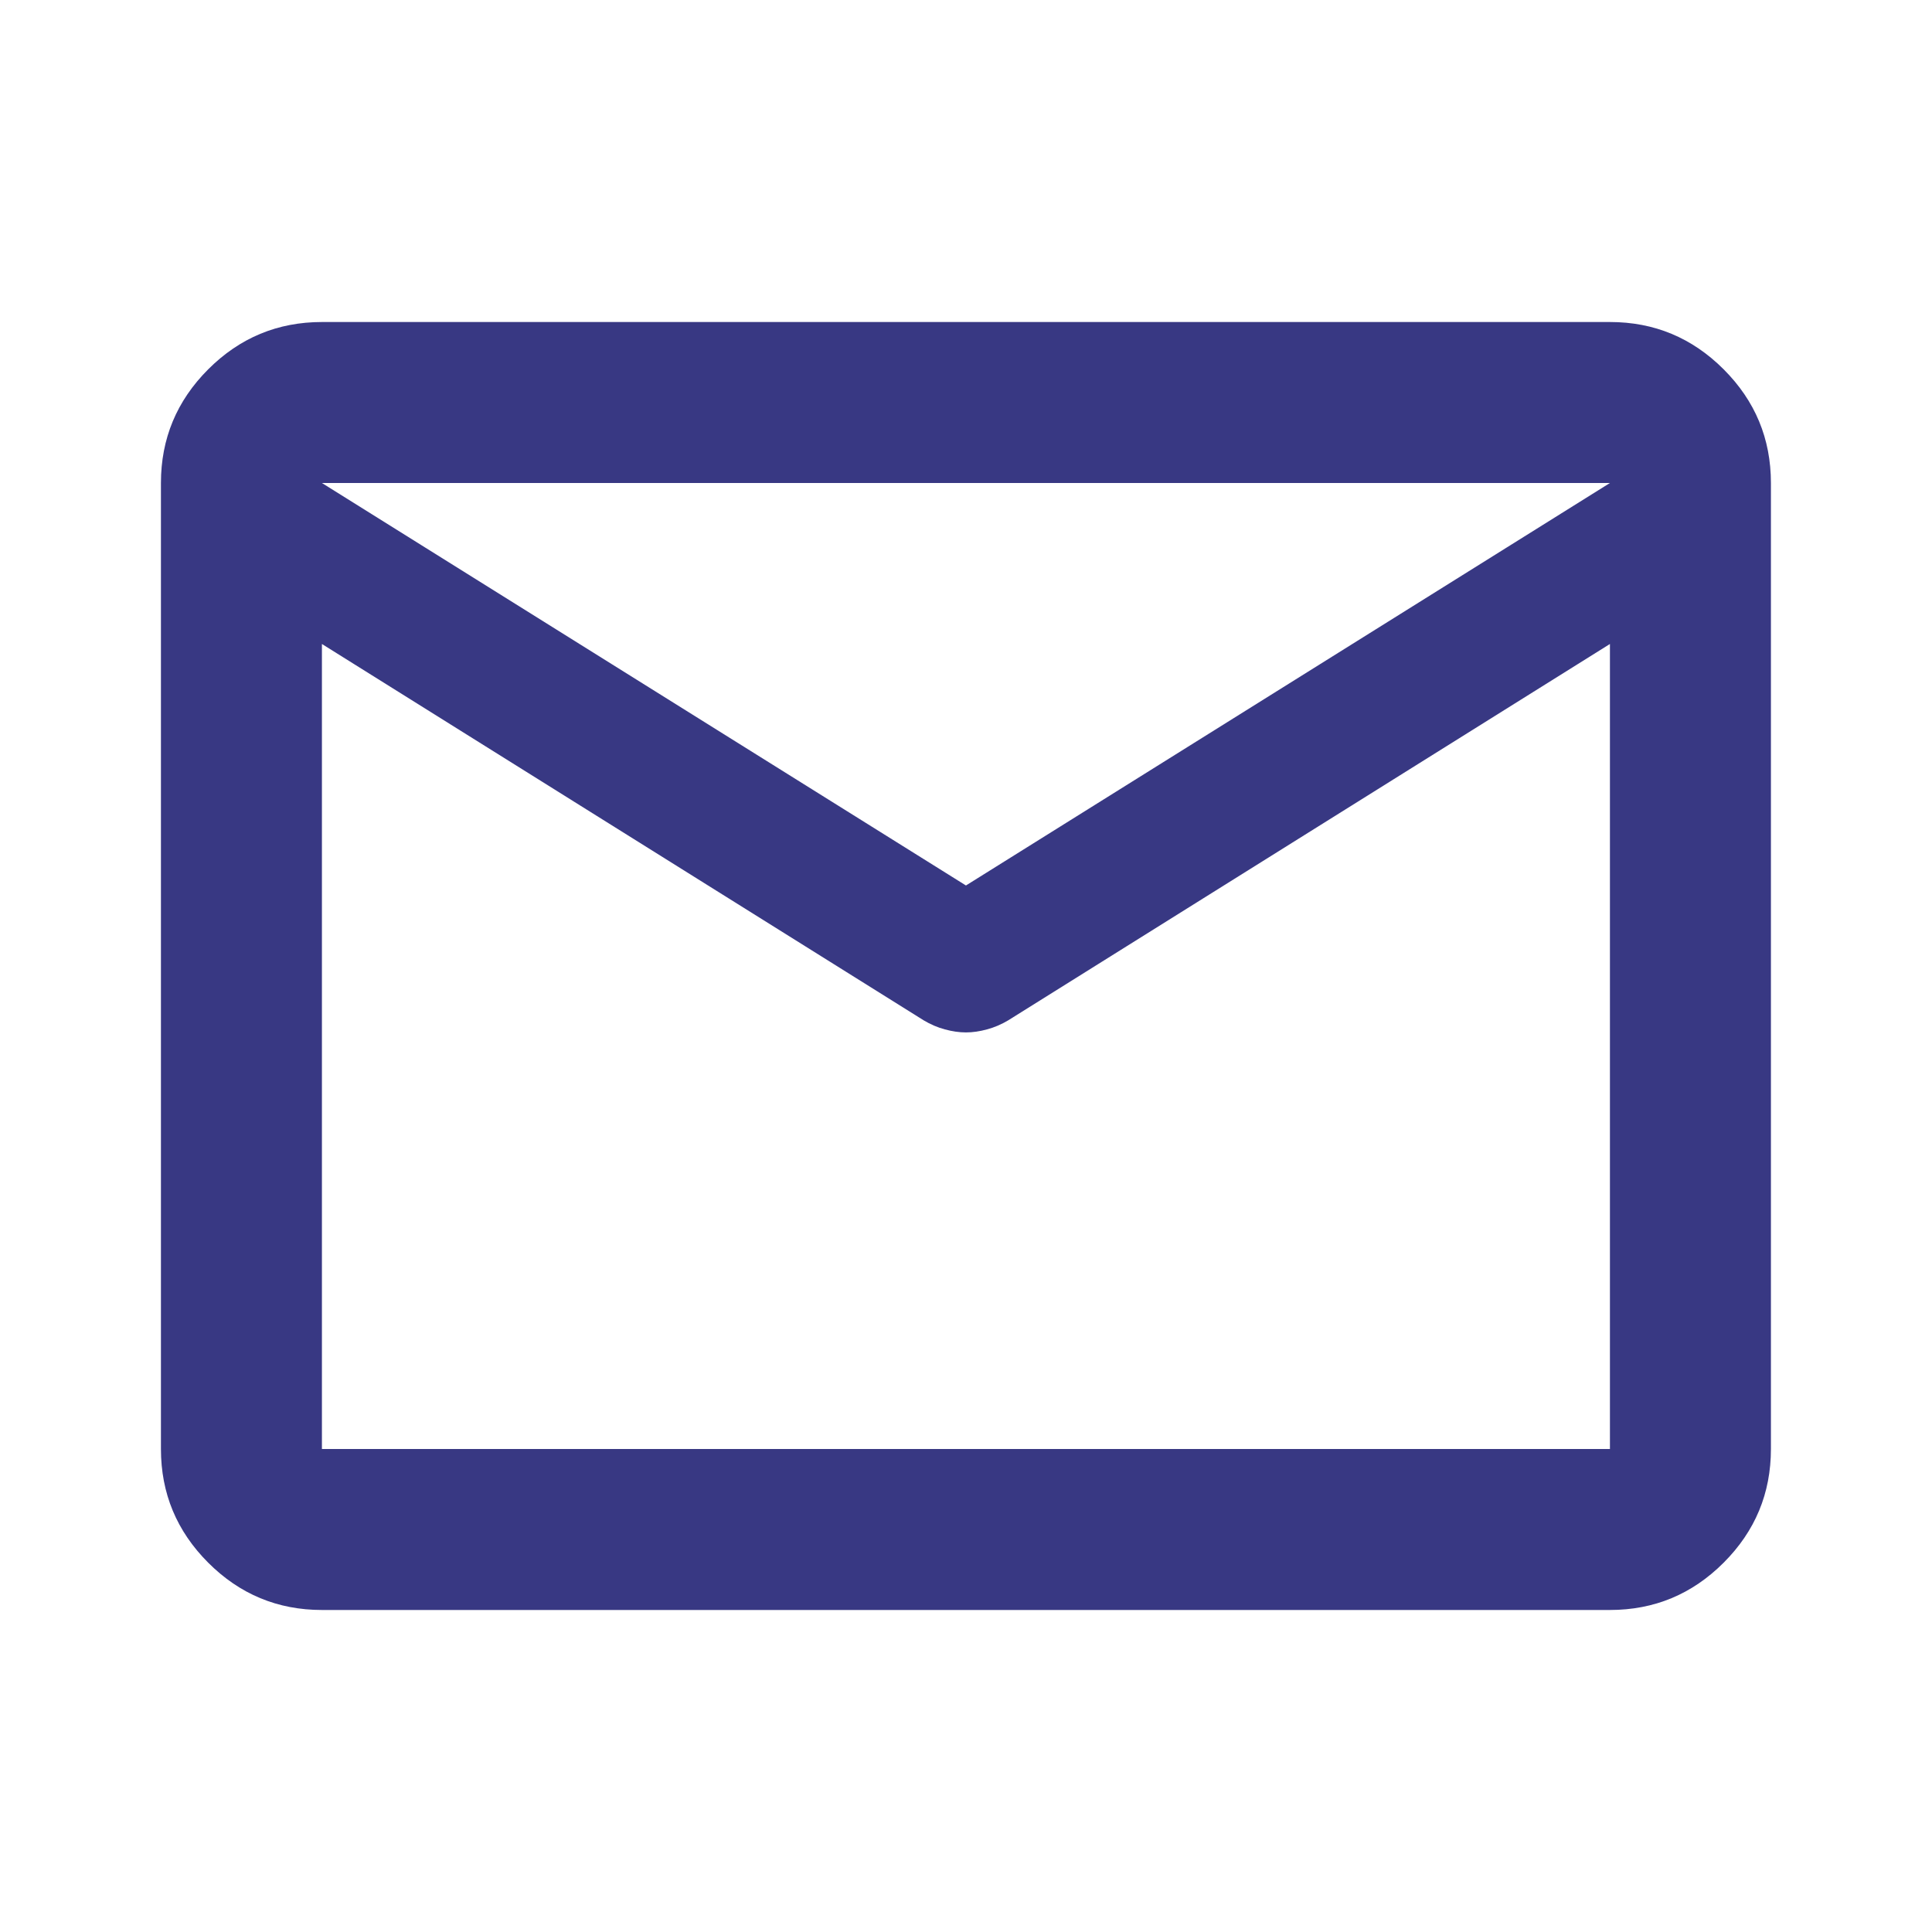<svg width="40" height="40" viewBox="0 0 40 40" fill="none" xmlns="http://www.w3.org/2000/svg">
<mask id="mask0_1717_5872" style="mask-type:alpha" maskUnits="userSpaceOnUse" x="0" y="0" width="40" height="40">
<rect width="40" height="40" fill="#D9D9D9"/>
</mask>
<g mask="url(#mask0_1717_5872)">
<path d="M6.665 33.333C5.749 33.333 4.964 33.007 4.311 32.354C3.658 31.701 3.332 30.917 3.332 30V10C3.332 9.083 3.658 8.299 4.311 7.646C4.964 6.993 5.749 6.667 6.665 6.667H33.332C34.249 6.667 35.033 6.993 35.686 7.646C36.339 8.299 36.665 9.083 36.665 10V30C36.665 30.917 36.339 31.701 35.686 32.354C35.033 33.007 34.249 33.333 33.332 33.333H6.665ZM33.332 13.333L20.874 21.125C20.735 21.208 20.589 21.271 20.436 21.312C20.283 21.354 20.138 21.375 19.999 21.375C19.86 21.375 19.714 21.354 19.561 21.312C19.408 21.271 19.263 21.208 19.124 21.125L6.665 13.333V30H33.332V13.333ZM19.999 18.333L33.332 10H6.665L19.999 18.333ZM6.665 13.75V11.292V11.333V11.312V13.75Z" fill="#383883"/>
</g>
</svg>
